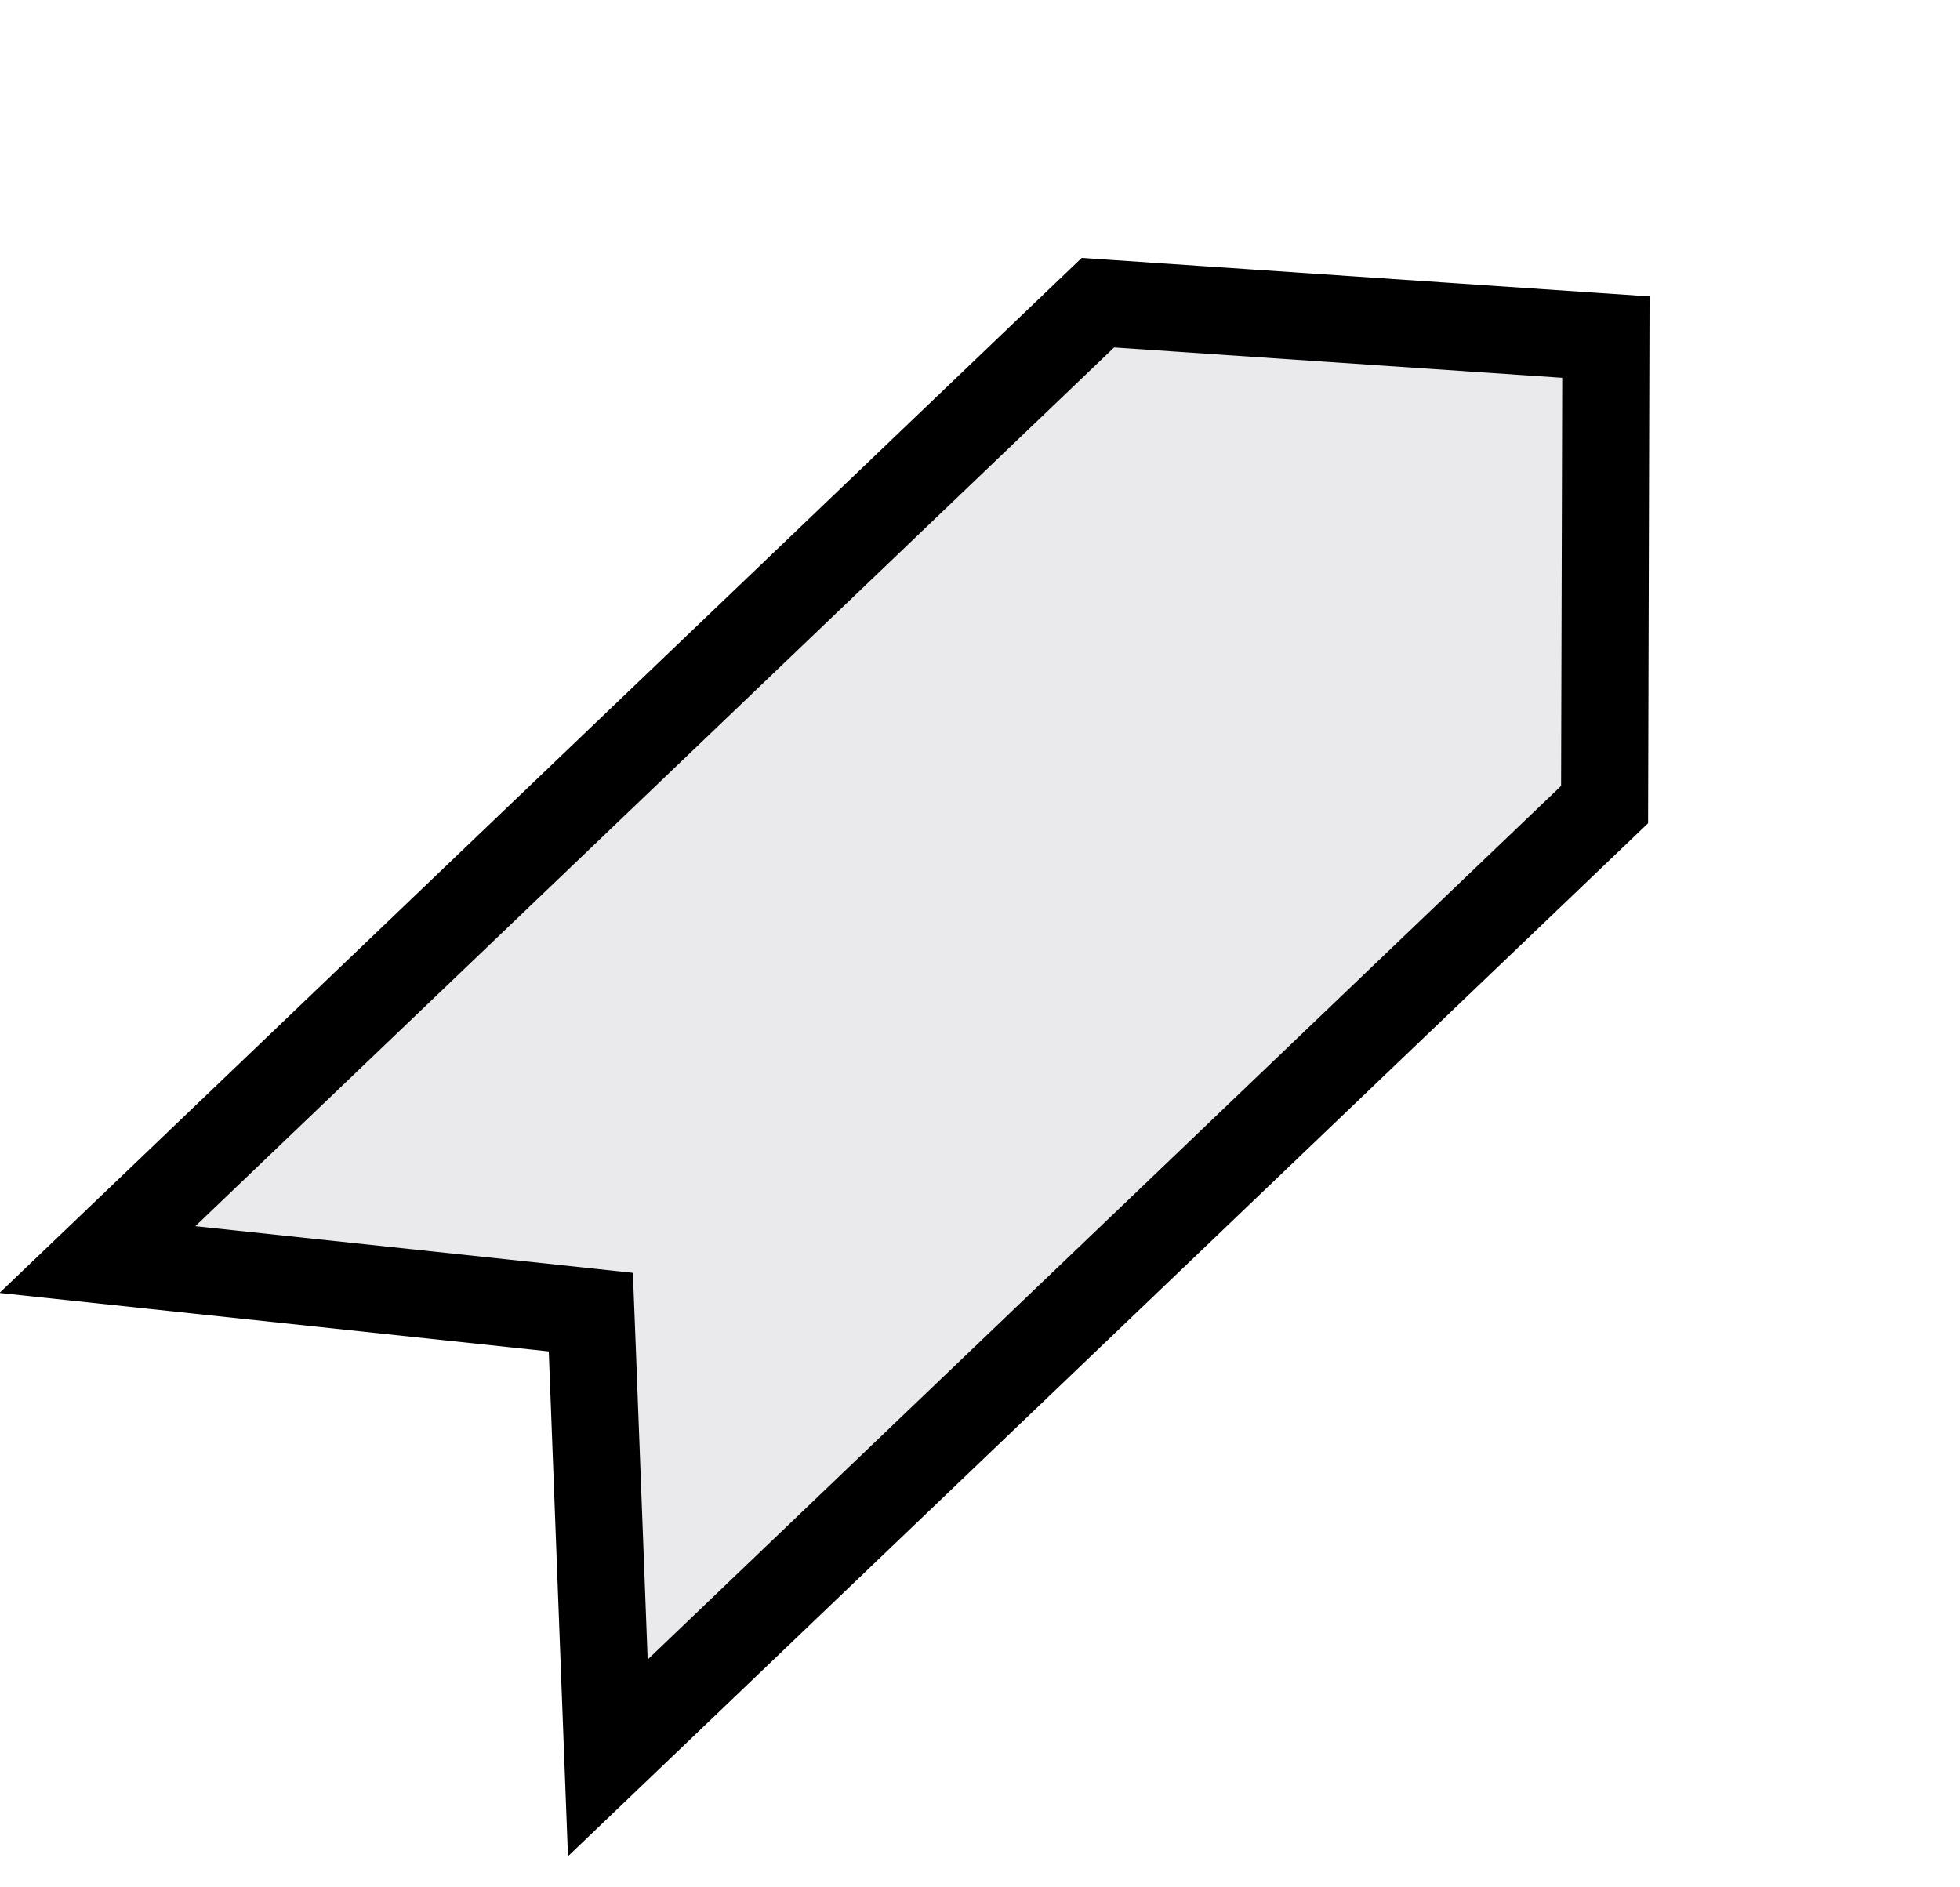 <svg width="27" height="26" viewBox="0 0 27 26" fill="none" xmlns="http://www.w3.org/2000/svg">
<path d="M15.124 4.17L1.342 17.352L7.617 18.02L8.139 18.076L8.159 18.587L8.373 24.217L22.104 11.084L22.122 4.644L15.124 4.17Z" fill="#EAEAEC" stroke="black" stroke-width="1.2"/>
</svg>
